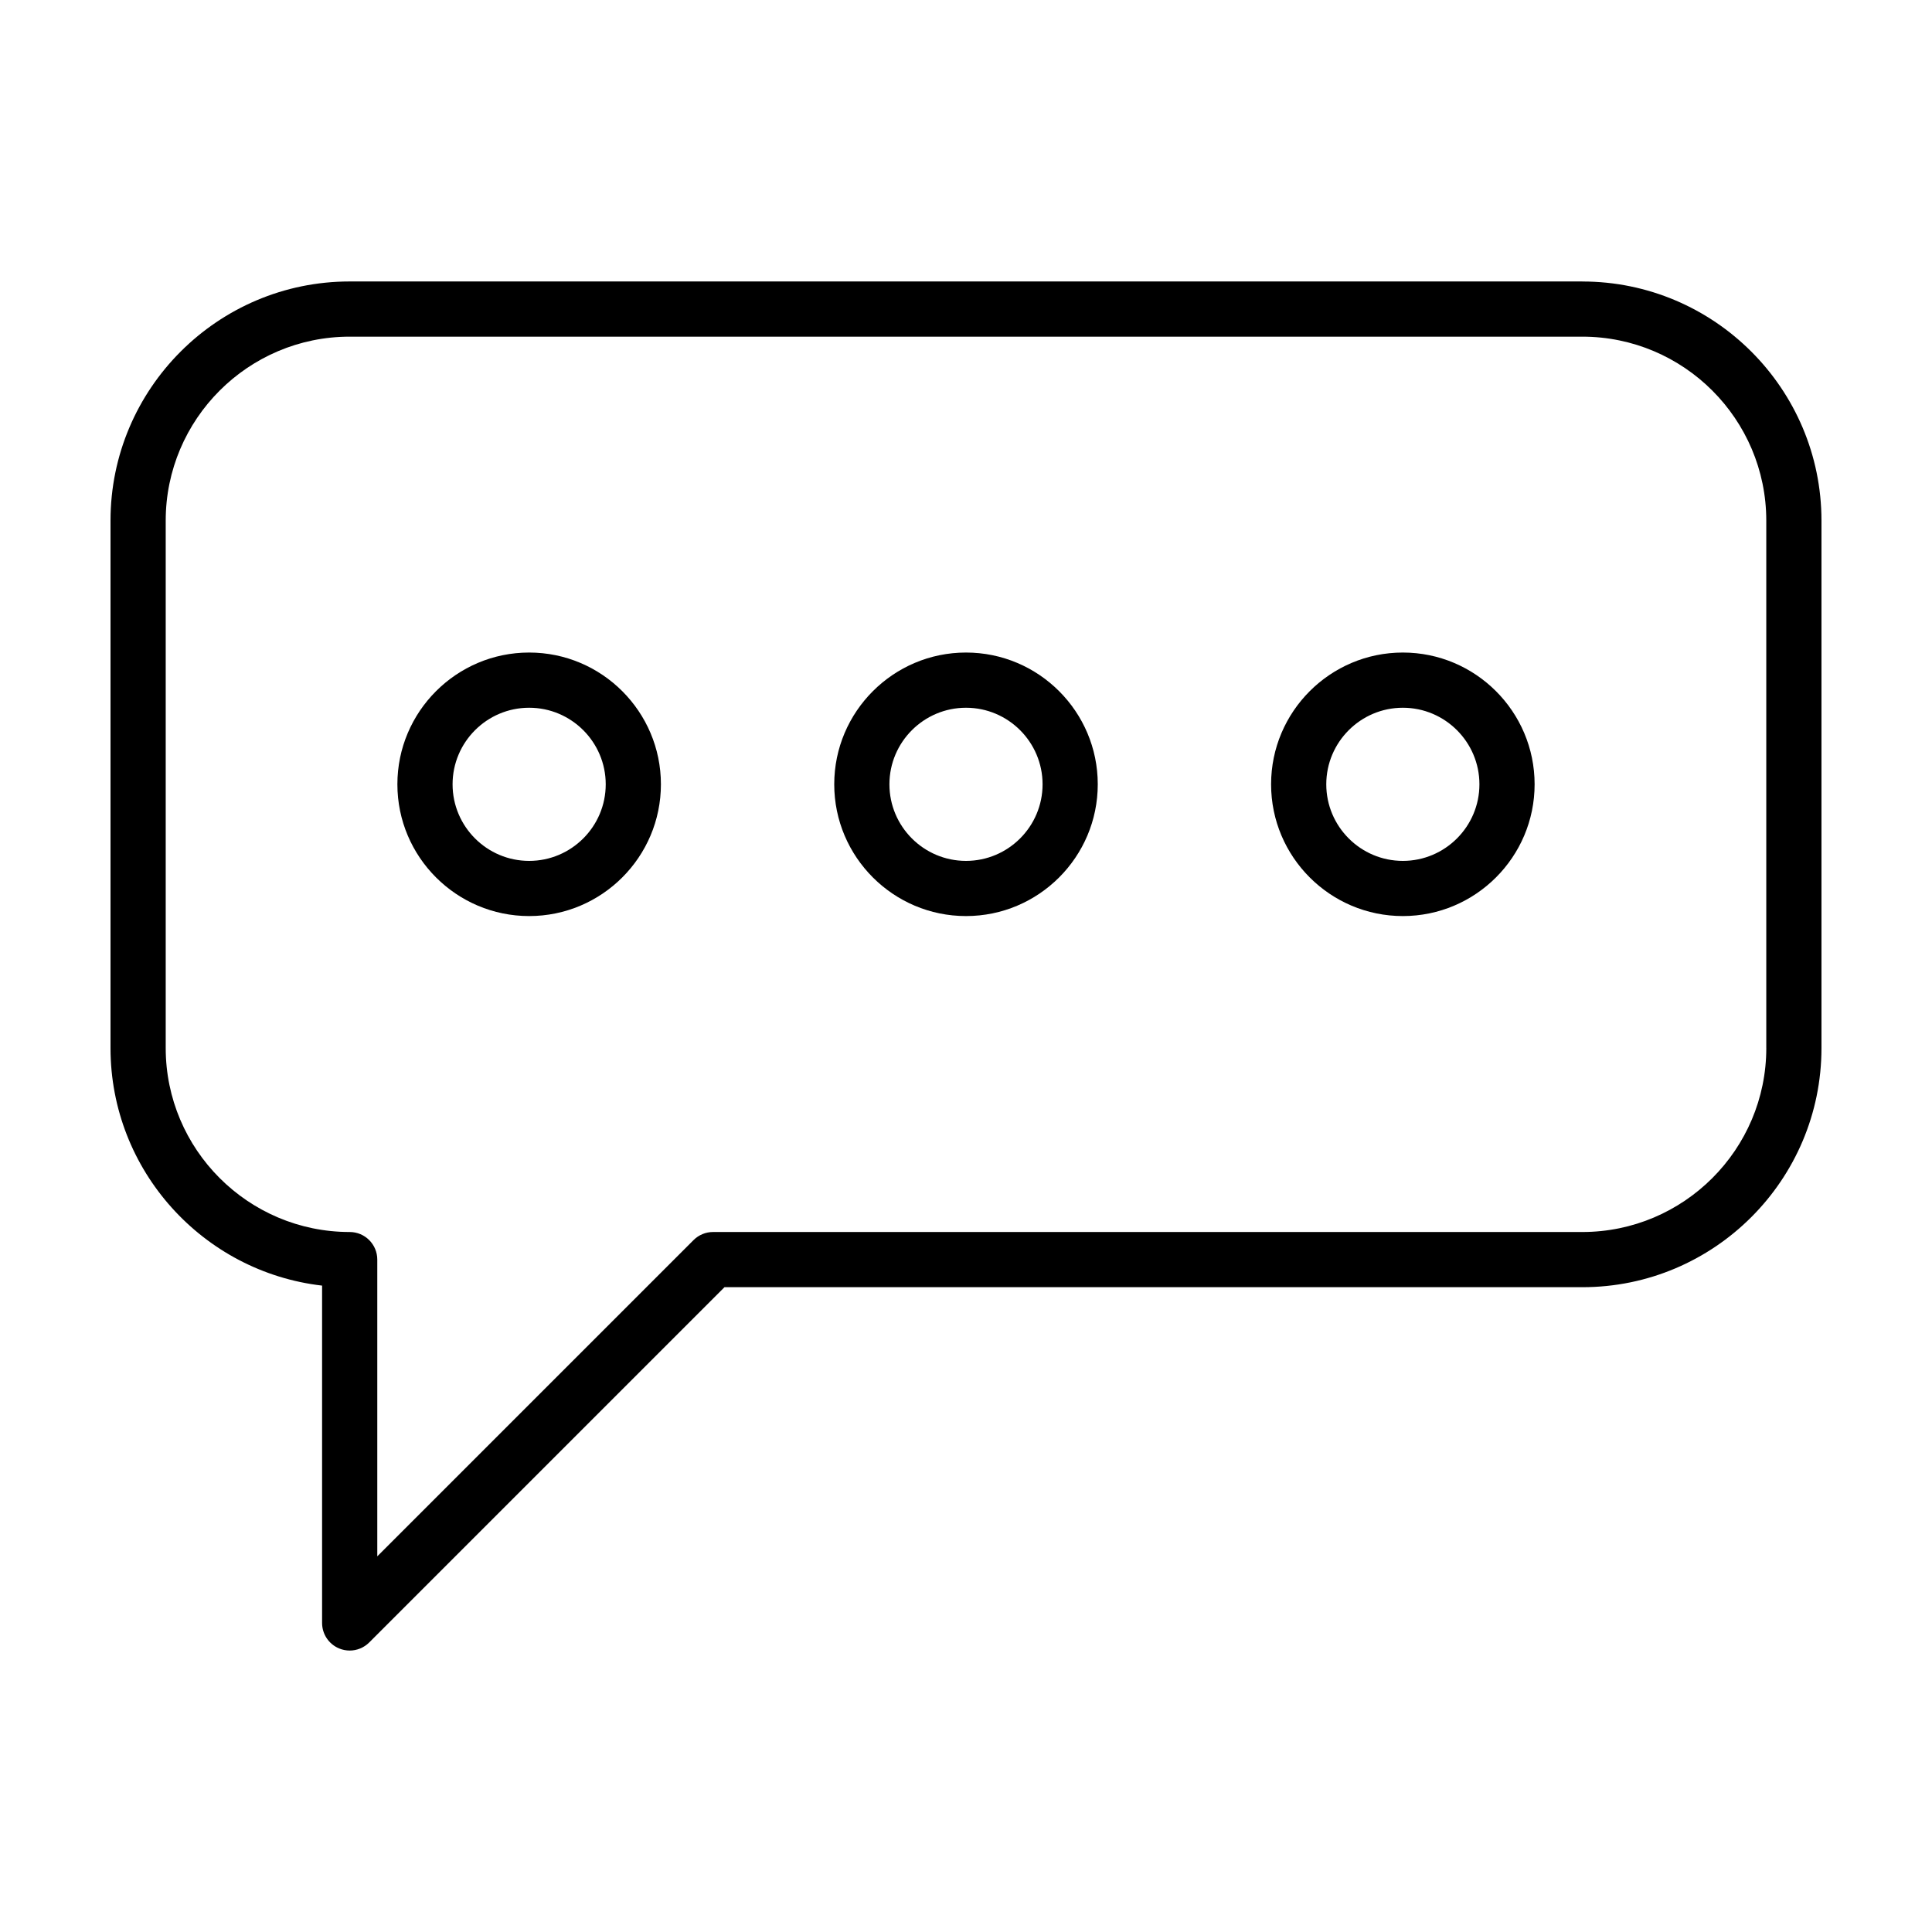 <?xml version="1.0" encoding="UTF-8"?>
<!-- Uploaded to: SVG Repo, www.svgrepo.com, Generator: SVG Repo Mixer Tools -->
<svg fill="#000000" width="800px" height="800px" version="1.1" viewBox="144 144 512 512" xmlns="http://www.w3.org/2000/svg">
 <g>
  <path d="m515.77 316.93c-19.254 0-34.918 15.664-34.918 34.918s15.664 34.918 34.918 34.918 34.918-15.664 34.918-34.918-15.664-34.918-34.918-34.918zm0 55.215c-11.191 0-20.293-9.105-20.293-20.293 0-11.191 9.105-20.293 20.293-20.293 11.191 0 20.293 9.105 20.293 20.293s-9.105 20.293-20.293 20.293z"/>
  <path d="m400 316.93c-19.254 0-34.918 15.664-34.918 34.918s15.664 34.918 34.918 34.918 34.918-15.664 34.918-34.918-15.664-34.918-34.918-34.918zm0 55.215c-11.191 0-20.293-9.105-20.293-20.293 0-11.191 9.105-20.293 20.293-20.293 11.191 0 20.293 9.105 20.293 20.293s-9.105 20.293-20.293 20.293z"/>
  <path d="m284.23 316.93c-19.254 0-34.918 15.664-34.918 34.918s15.664 34.918 34.918 34.918 34.918-15.664 34.918-34.918-15.664-34.918-34.918-34.918zm0 55.215c-11.191 0-20.293-9.105-20.293-20.293 0-11.191 9.105-20.293 20.293-20.293 11.191 0 20.293 9.105 20.293 20.293s-9.105 20.293-20.293 20.293z"/>
  <path d="m563.33 218.59h-326.66c-34.949 0-63.383 28.43-63.383 63.379v139.77c0 32.477 24.551 59.324 56.07 62.961v89.395c0 2.957 1.777 5.629 4.516 6.758 0.906 0.379 1.859 0.559 2.801 0.559 1.898 0 3.769-0.742 5.168-2.141l94.152-94.152h227.34c34.941 0.008 63.375-28.422 63.375-63.371v-139.77c0-34.949-28.434-63.379-63.383-63.379zm48.758 203.15c0 26.883-21.875 48.754-48.754 48.754h-230.37c-1.941 0-3.797 0.77-5.168 2.141l-83.812 83.809v-78.633c0-4.039-3.273-7.316-7.316-7.316-26.883 0-48.754-21.871-48.754-48.754v-139.77c0-26.883 21.875-48.754 48.754-48.754h326.66c26.883 0 48.754 21.871 48.754 48.754v139.77z"/>
 </g>
</svg>
